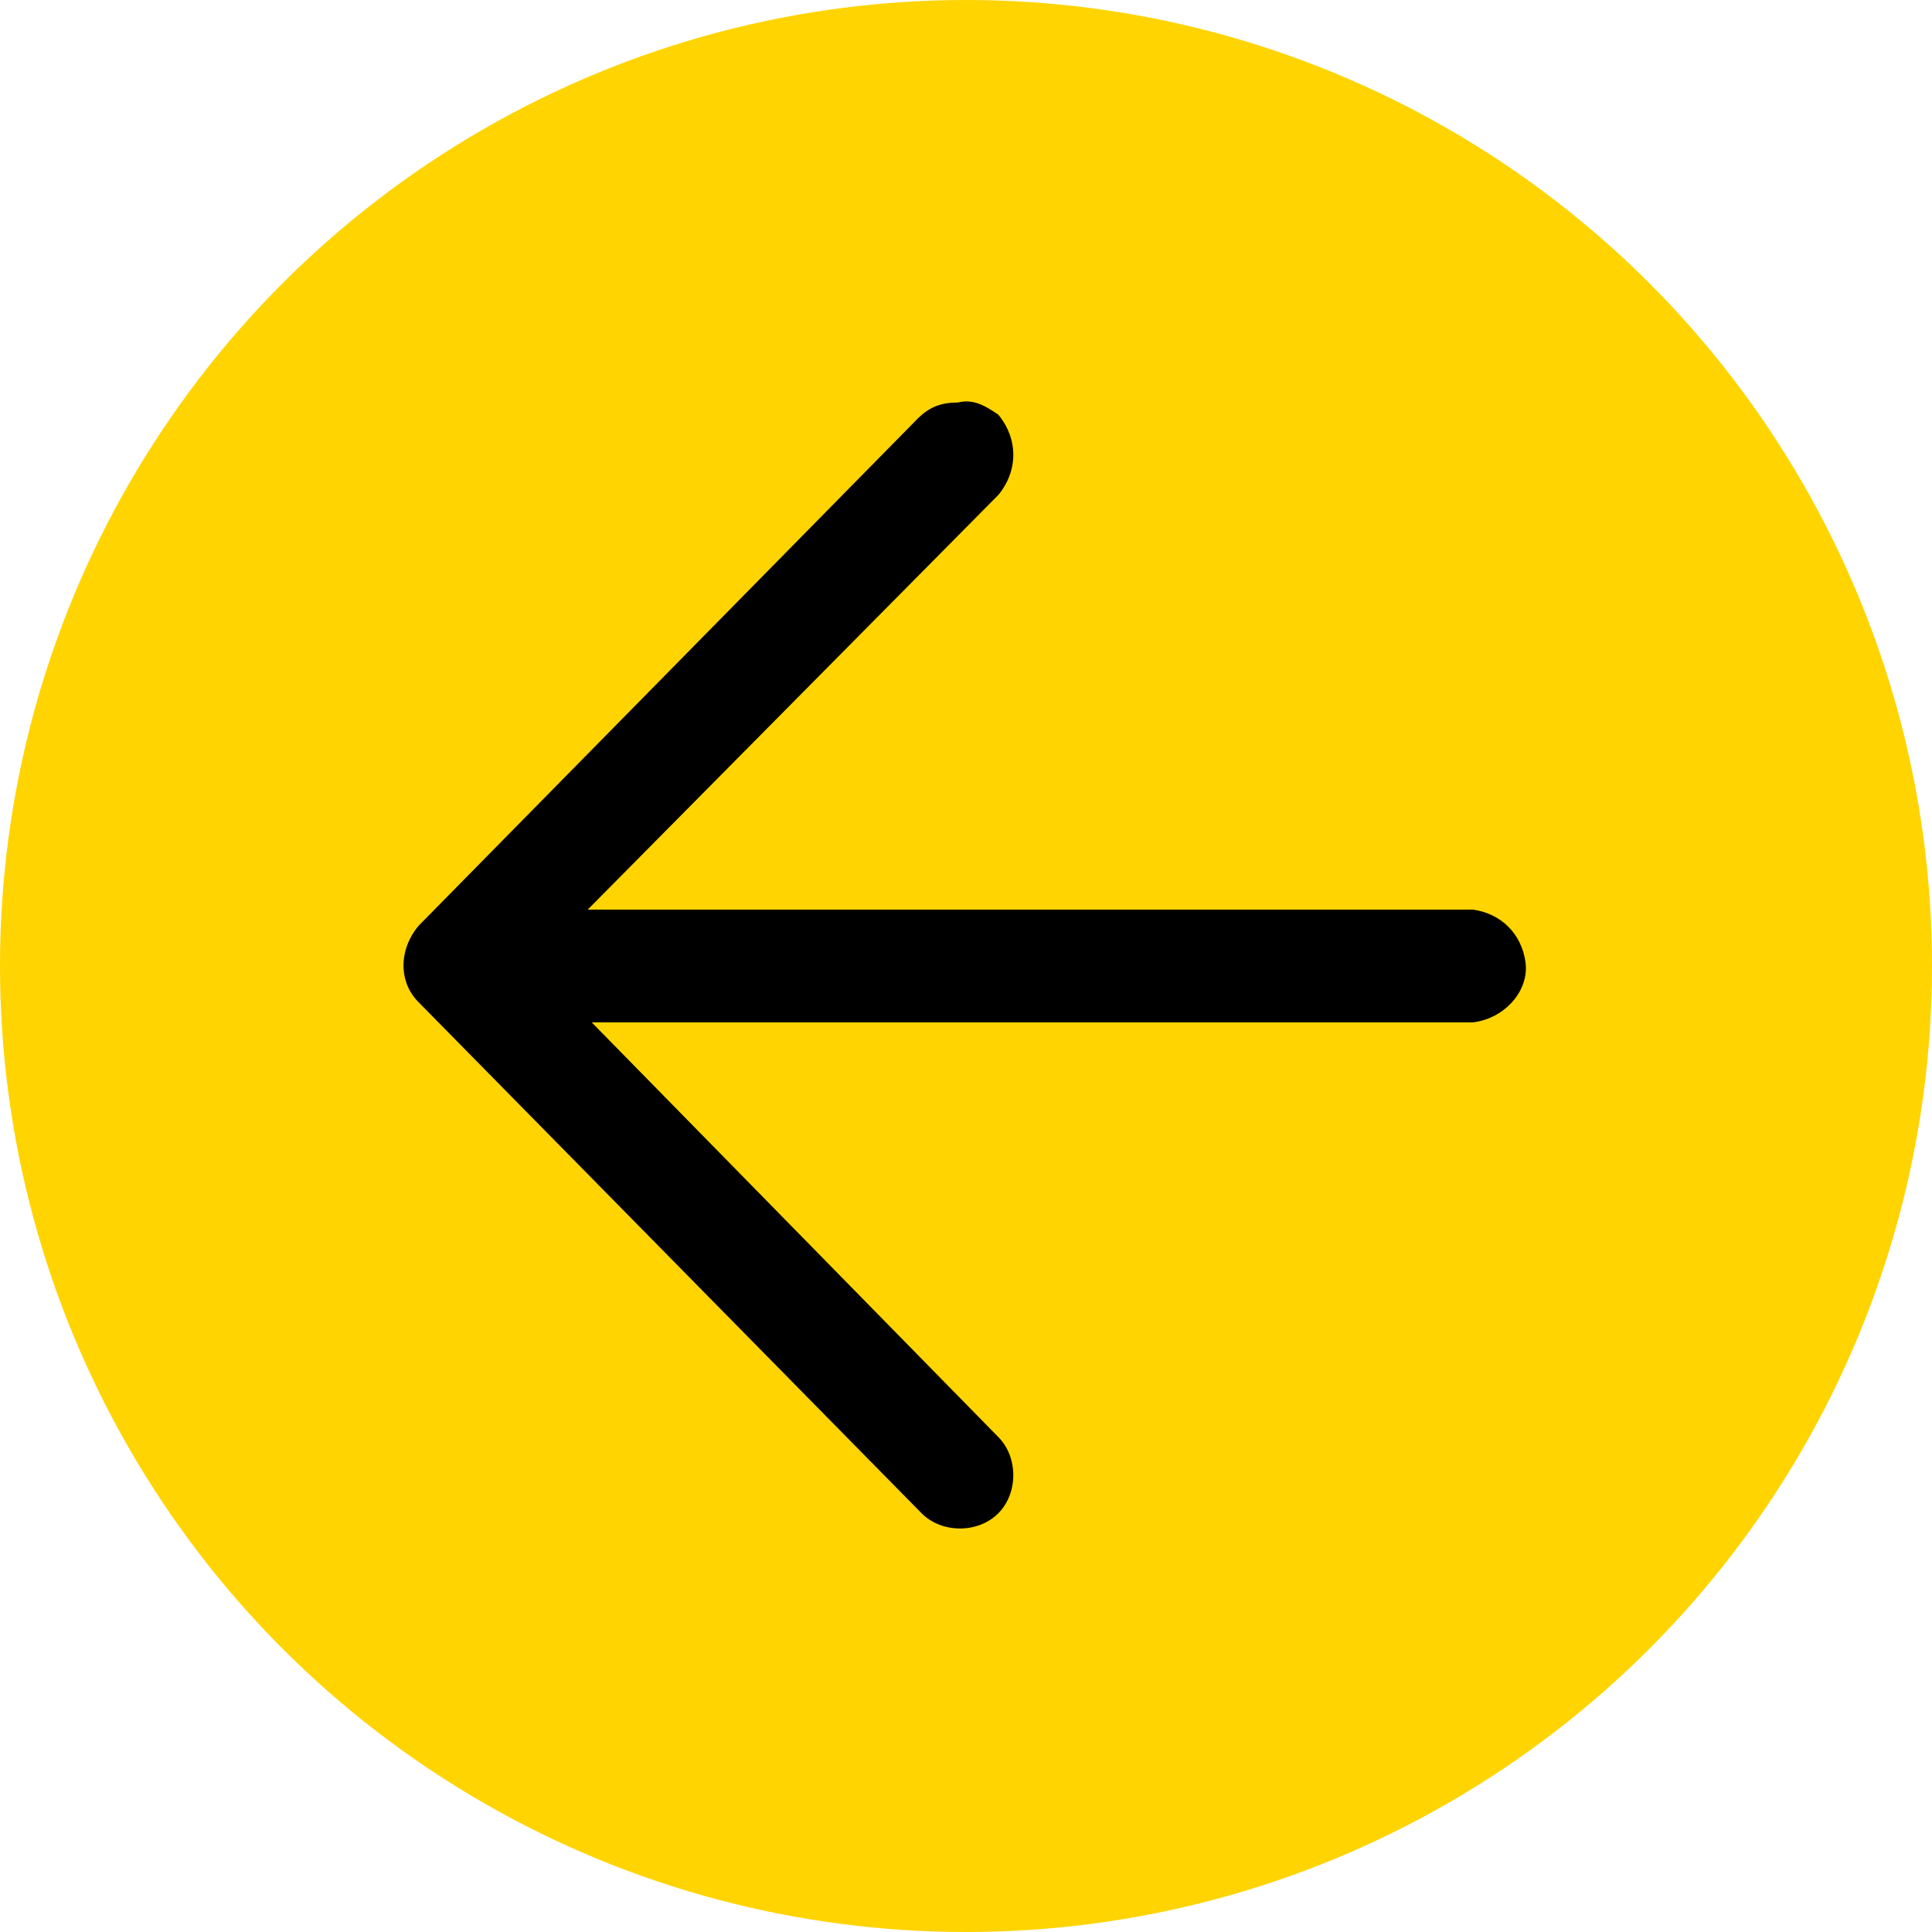 <?xml version="1.0" encoding="utf-8"?>
<!-- Generator: Adobe Illustrator 16.0.0, SVG Export Plug-In . SVG Version: 6.00 Build 0)  -->
<!DOCTYPE svg PUBLIC "-//W3C//DTD SVG 1.1//EN" "http://www.w3.org/Graphics/SVG/1.1/DTD/svg11.dtd">
<svg version="1.1" xmlns="http://www.w3.org/2000/svg" xmlns:xlink="http://www.w3.org/1999/xlink" x="0px" y="0px"
	 width="48px" height="48px" viewBox="0 0 48 48" enable-background="new 0 0 48 48" xml:space="preserve">
<circle fill="#ffd400" cx="24" cy="24" r="24"/>
<path d="M10.4,24.9l12.5,12.7c0.5,0.5,1.4,0.5,1.9,0l0,0c0.5-0.5,0.5-1.4,0-1.9L14.7,25.4h21.9c0.8-0.1,1.4-0.8,1.3-1.5
	c-0.1-0.7-0.6-1.2-1.3-1.3h-22l10.2-10.3c0.5-0.6,0.5-1.4,0-2c-0.3-0.2-0.6-0.4-1-0.3c-0.4,0-0.7,0.1-1,0.4L10.4,23
	C9.9,23.6,9.9,24.4,10.4,24.9z"/>
</svg>
